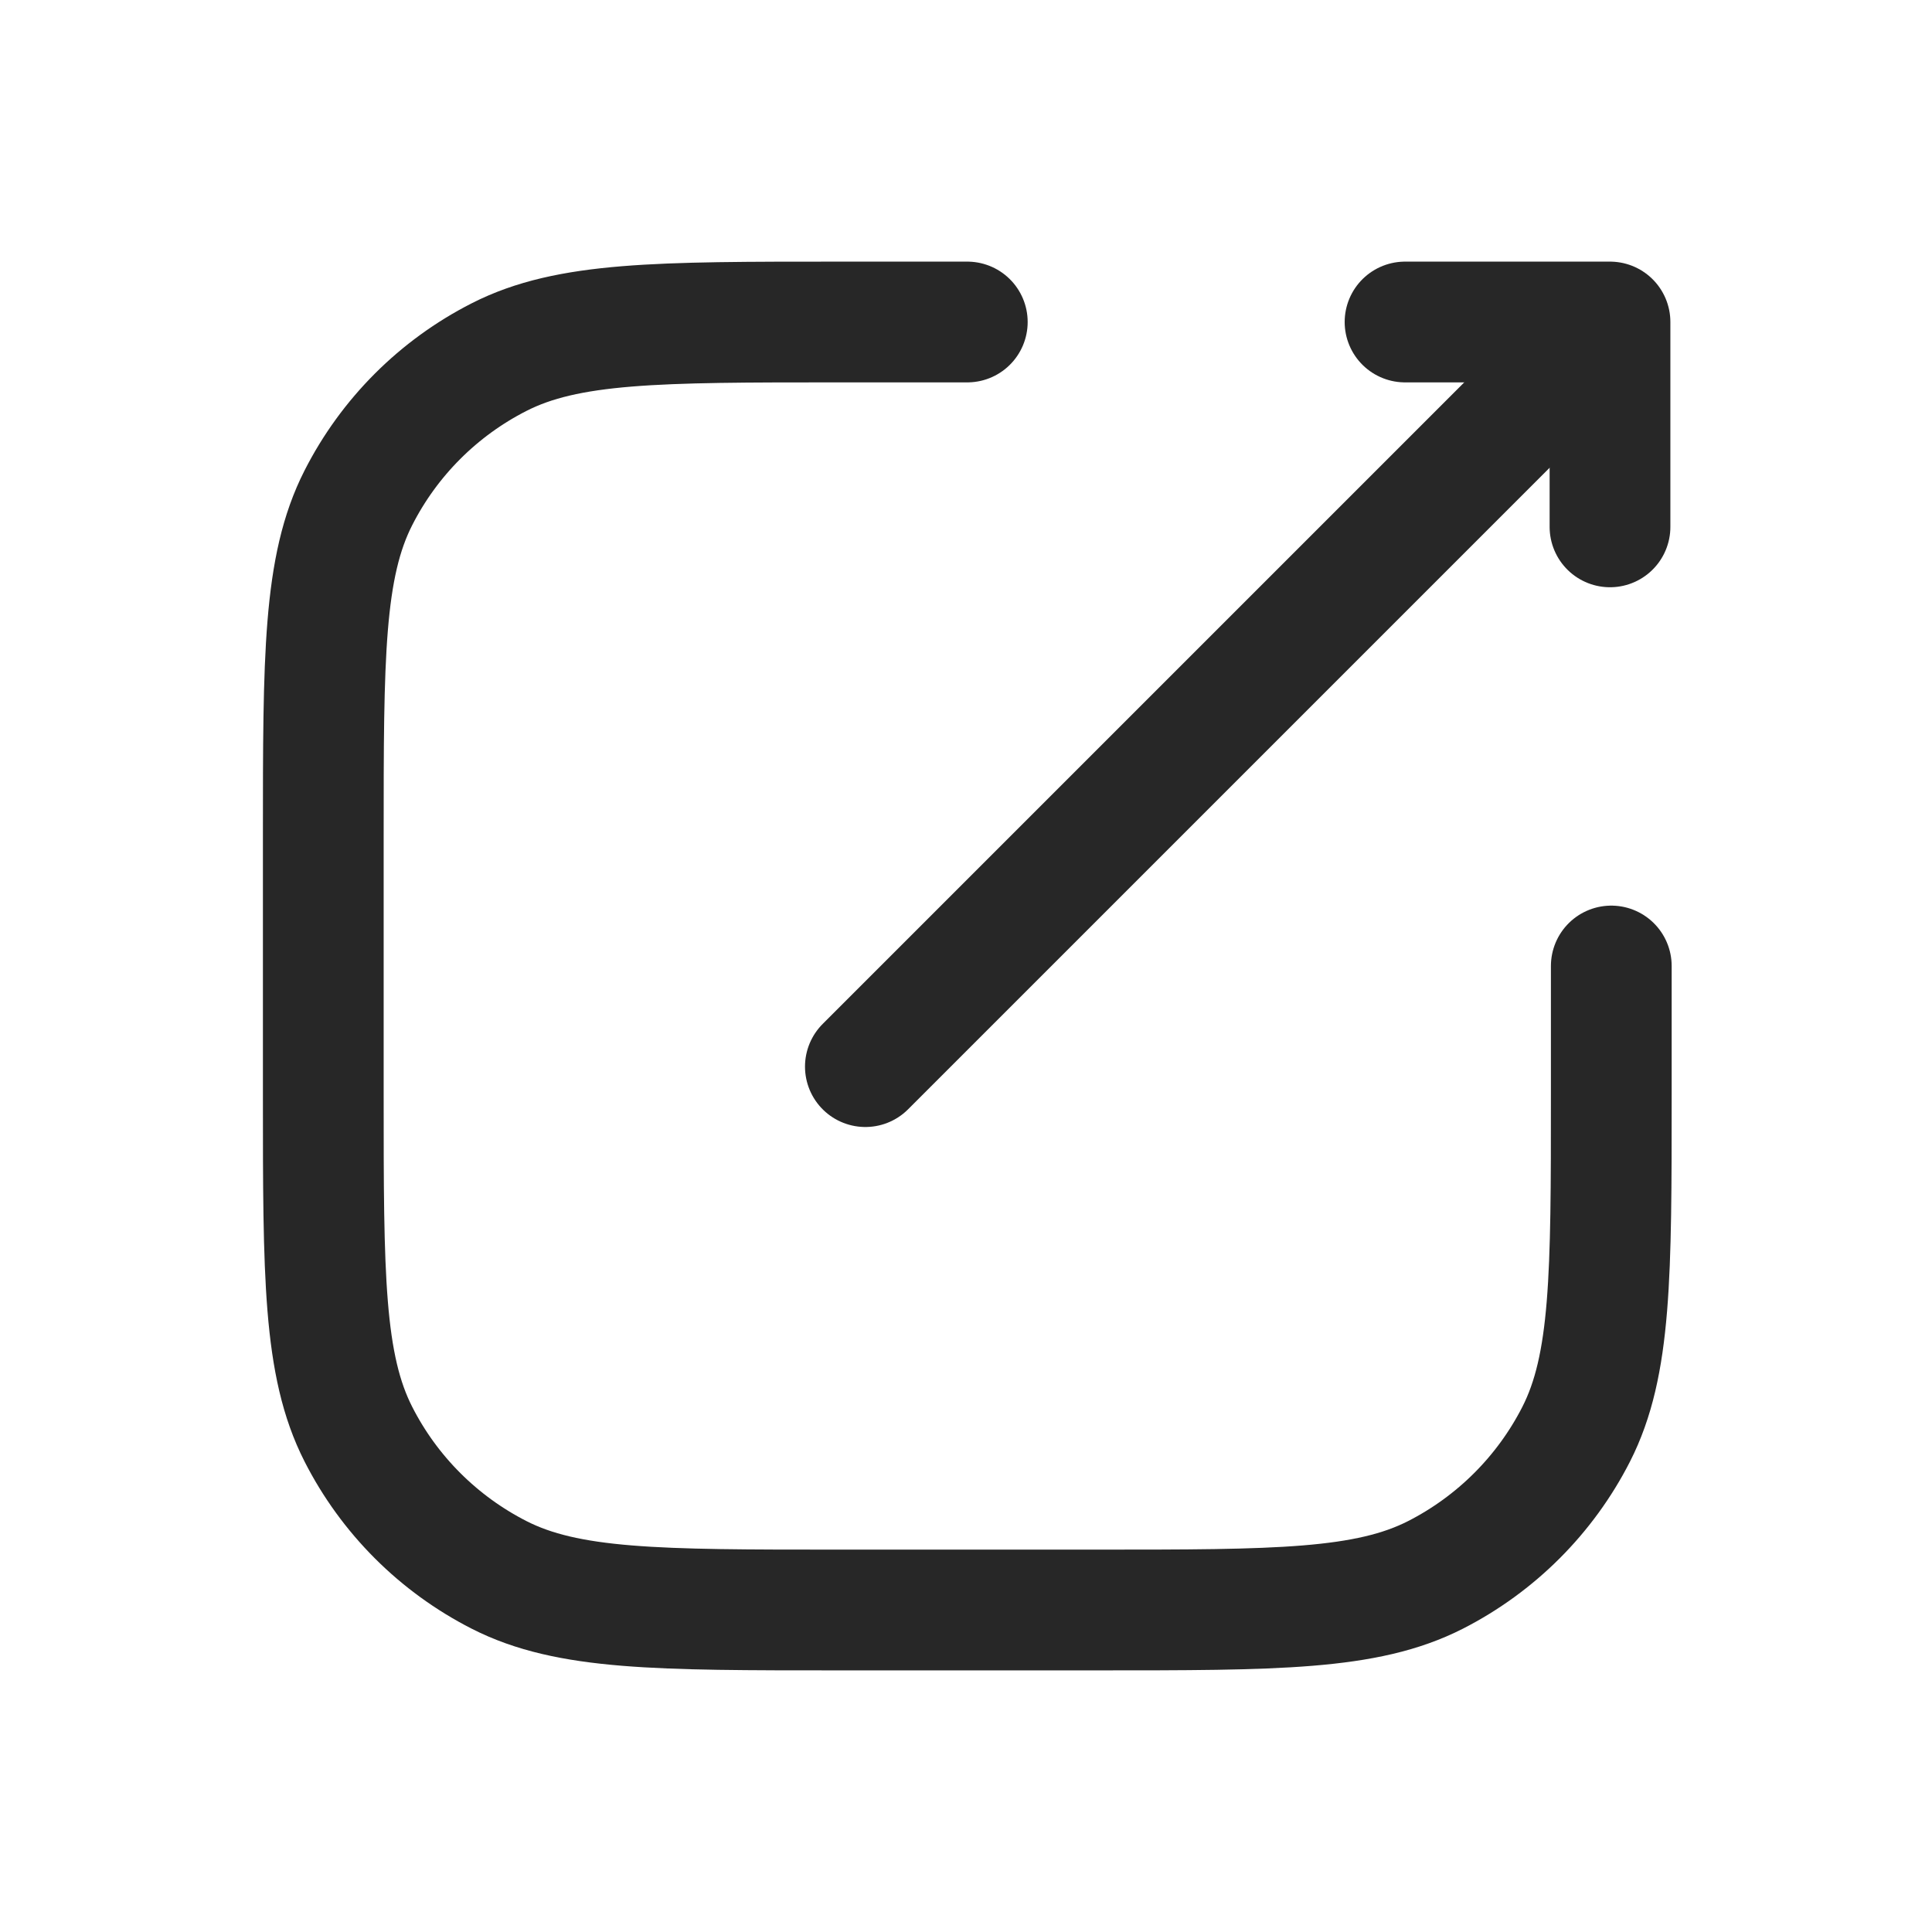 <svg width="24" height="24" viewBox="0 0 24 24" fill="none" xmlns="http://www.w3.org/2000/svg">
<path d="M19.375 4.625L10.75 13.25" stroke="#272727" stroke-width="1.5" stroke-linecap="round" stroke-linejoin="round"/>
<path d="M20 6.545V4H17.454" stroke="#272727" stroke-width="1.5" stroke-linecap="round" stroke-linejoin="round"/>
<path d="M12.016 4H10.416C8.175 4 7.055 4 6.2 4.436C5.447 4.819 4.835 5.431 4.452 6.184C4.016 7.04 4.016 8.16 4.016 10.4V13.6C4.016 15.84 4.016 16.96 4.452 17.816C4.835 18.569 5.447 19.18 6.2 19.564C7.055 20 8.175 20 10.416 20H13.616C15.856 20 16.976 20 17.832 19.564C18.584 19.18 19.196 18.569 19.58 17.816C20.016 16.96 20.016 15.84 20.016 13.6V12" stroke="#272727" stroke-width="1.5" stroke-linecap="round" stroke-linejoin="round"/>
</svg>
